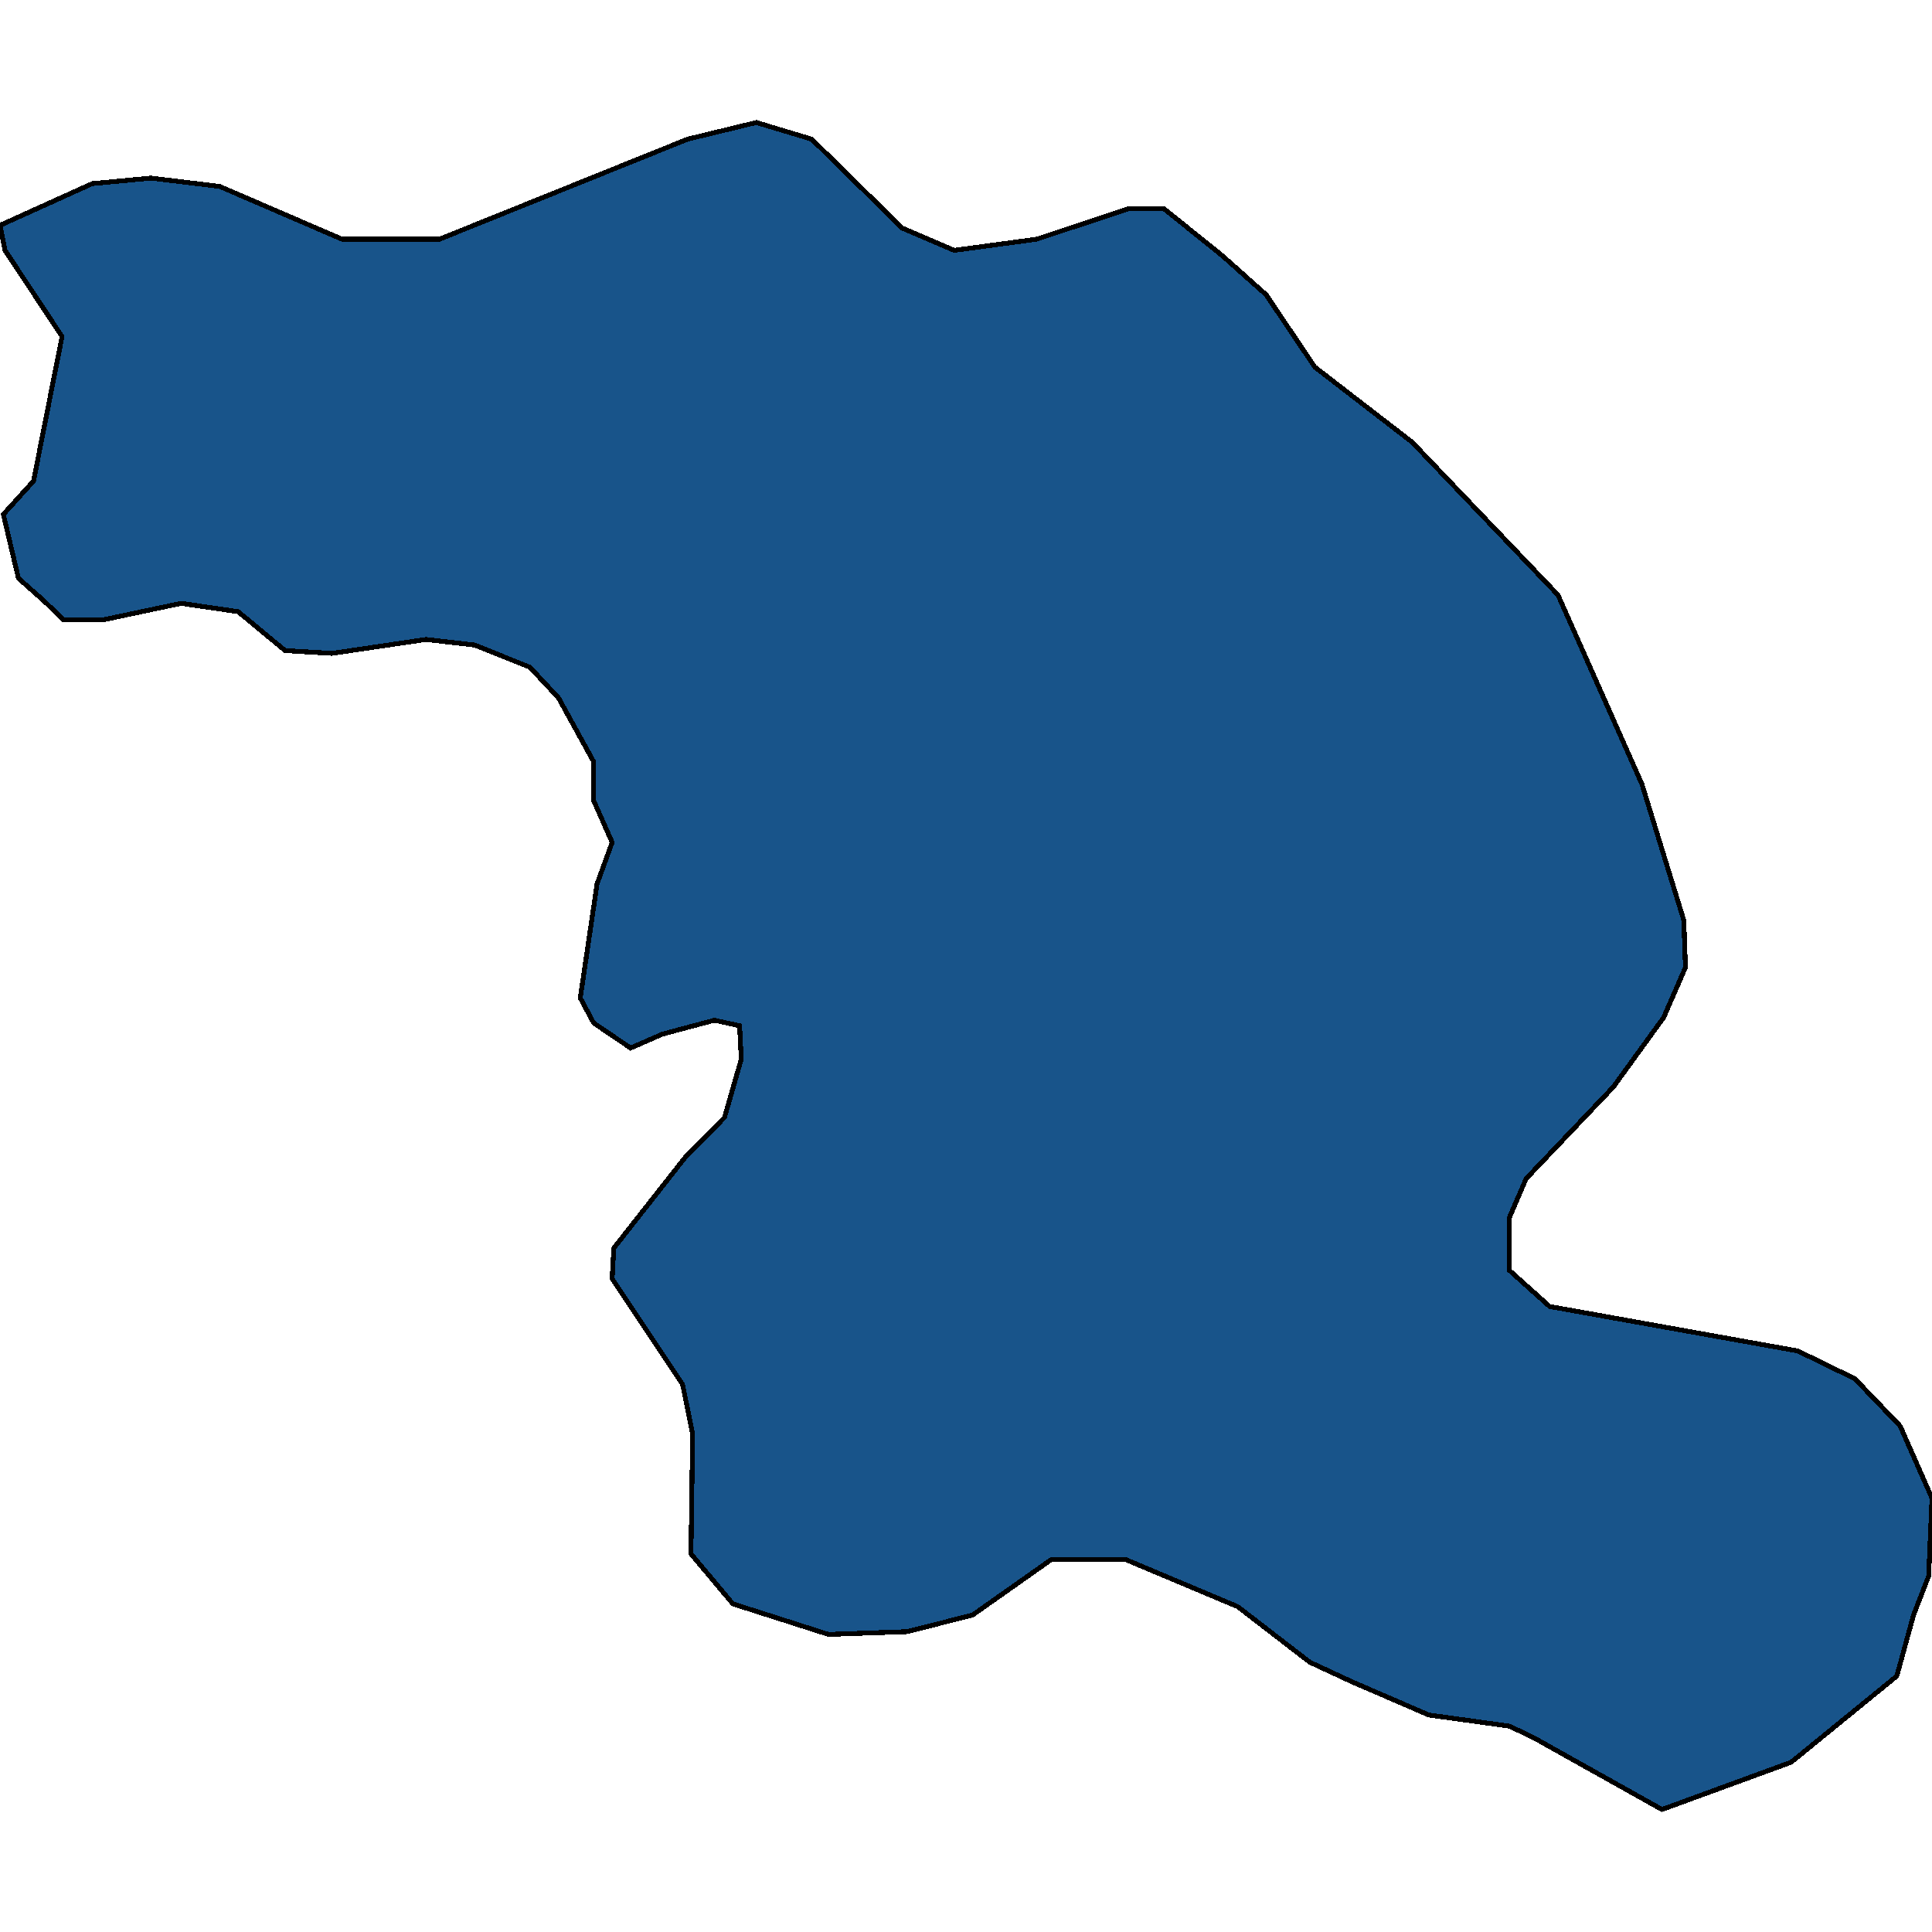 <svg xmlns="http://www.w3.org/2000/svg" width="400" height="400"><path style="stroke: black; fill: #18548a; shape-rendering: crispEdges; stroke-width: 1px;" d="M0.694,106.5L6.944,99.594L12.847,69.672L1.042,51.833L0,46.654L19.097,38.022L31.25,36.871L45.486,38.597L70.833,49.531L90.972,49.531L142.361,28.815L156.597,25.362L168.056,28.815L186.806,47.229L197.569,51.833L214.583,49.531L233.681,43.201L240.972,43.201L253.125,52.984L262.153,61.04L272.222,76.001L292.361,91.538L322.569,123.187L339.931,162.316L348.611,190.512L348.958,200.294L344.444,210.651L334.028,225.036L315.972,244.025L312.5,252.08L312.5,263.013L320.833,270.493L372.222,279.7L384.028,285.454L393.403,295.235L400,310.195L399.306,326.306L396.181,334.361L392.708,347.02L370.833,364.857L344.097,374.638L317.361,359.678L312.5,357.377L295.833,355.075L279.861,348.171L271.181,344.143L256.25,332.635L232.986,322.854L217.708,322.854L201.389,334.361L187.847,337.814L171.528,338.389L151.736,332.06L143.056,321.703L143.403,296.961L141.319,286.604L126.736,264.739L127.083,258.41L142.014,239.422L150,231.366L153.472,219.282L153.125,212.377L147.917,211.227L137.153,214.104L130.556,216.981L122.917,211.802L120.139,206.623L123.611,183.031L126.736,174.4L122.917,165.769L122.917,157.713L115.625,144.478L109.722,138.148L98.264,133.545L88.194,132.394L68.75,135.271L59.028,134.696L49.306,126.64L37.5,124.914L21.181,128.366L13.194,128.366L9.028,124.338L3.819,119.735Z"></path></svg>